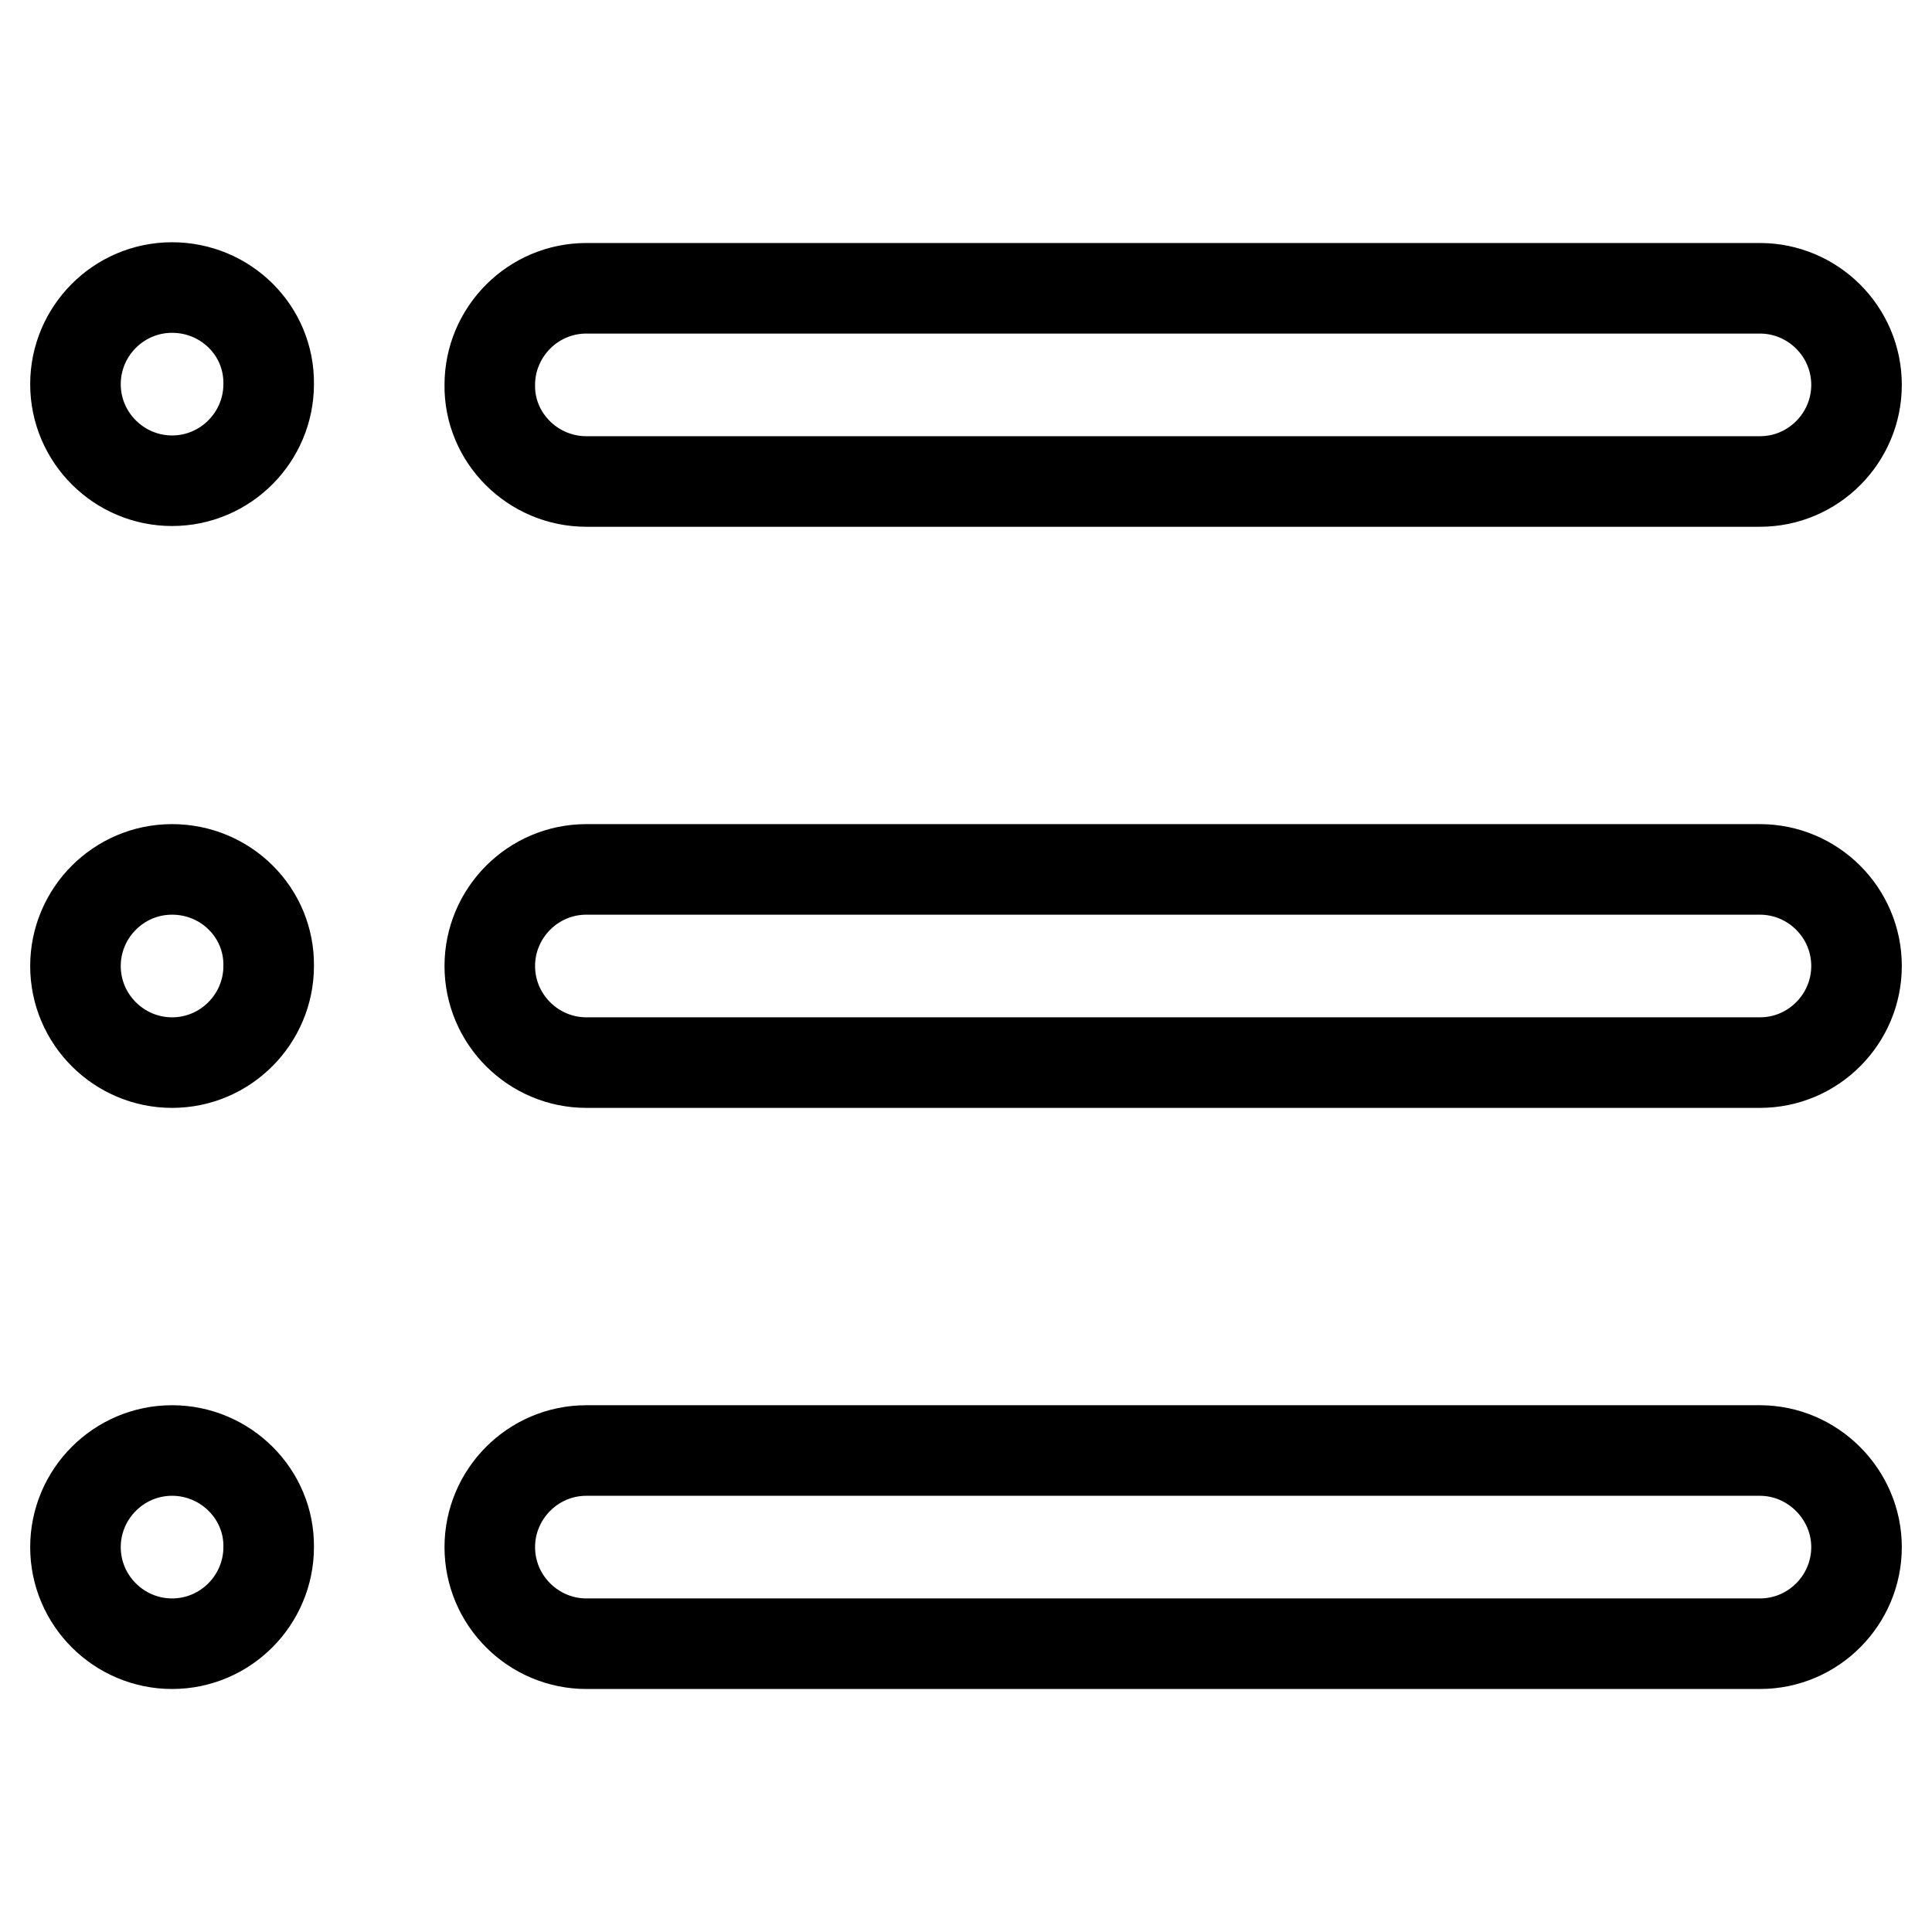 <?xml version="1.0" encoding="utf-8"?>
<!-- Svg Vector Icons : http://www.onlinewebfonts.com/icon -->
<!DOCTYPE svg PUBLIC "-//W3C//DTD SVG 1.1//EN" "http://www.w3.org/Graphics/SVG/1.1/DTD/svg11.dtd">
<svg version="1.1" xmlns="http://www.w3.org/2000/svg" xmlns:xlink="http://www.w3.org/1999/xlink" x="0px" y="0px" viewBox="0 0 256 256" enable-background="new 0 0 256 256" xml:space="preserve">
<g> <path stroke-width="12" fill-opacity="0" stroke="#000000"  d="M233.2,115.2H77.7c-7.1,0-12.8,5.8-12.8,12.8c0,7.1,5.8,12.8,12.8,12.8h155.5c7.1,0,12.8-5.8,12.8-12.8 C246,120.9,240.2,115.2,233.2,115.2 M233.2,192.2H77.7c-7.1,0-12.8,5.8-12.8,12.8c0,7.1,5.8,12.8,12.8,12.8h155.5 c7.1,0,12.8-5.8,12.8-12.8C246,198,240.2,192.2,233.2,192.2 M22.8,38.1c-7.1,0-12.8,5.8-12.8,12.8c0,7.1,5.8,12.8,12.8,12.8 c7.1,0,12.8-5.8,12.8-12.8C35.7,43.8,29.9,38.1,22.8,38.1 M77.7,63.8h155.5c7.1,0,12.8-5.8,12.8-12.8c0-7.1-5.8-12.8-12.8-12.8 H77.7c-7.1,0-12.8,5.8-12.8,12.8C64.8,58,70.6,63.8,77.7,63.8 M22.8,115.2c-7.1,0-12.8,5.8-12.8,12.8c0,7.1,5.8,12.8,12.8,12.8 c7.1,0,12.8-5.8,12.8-12.8C35.7,120.9,29.9,115.2,22.8,115.2 M22.8,192.2c-7.1,0-12.8,5.8-12.8,12.8c0,7.1,5.8,12.8,12.8,12.8 c7.1,0,12.8-5.8,12.8-12.8C35.7,198,29.9,192.2,22.8,192.2"/></g>
</svg>